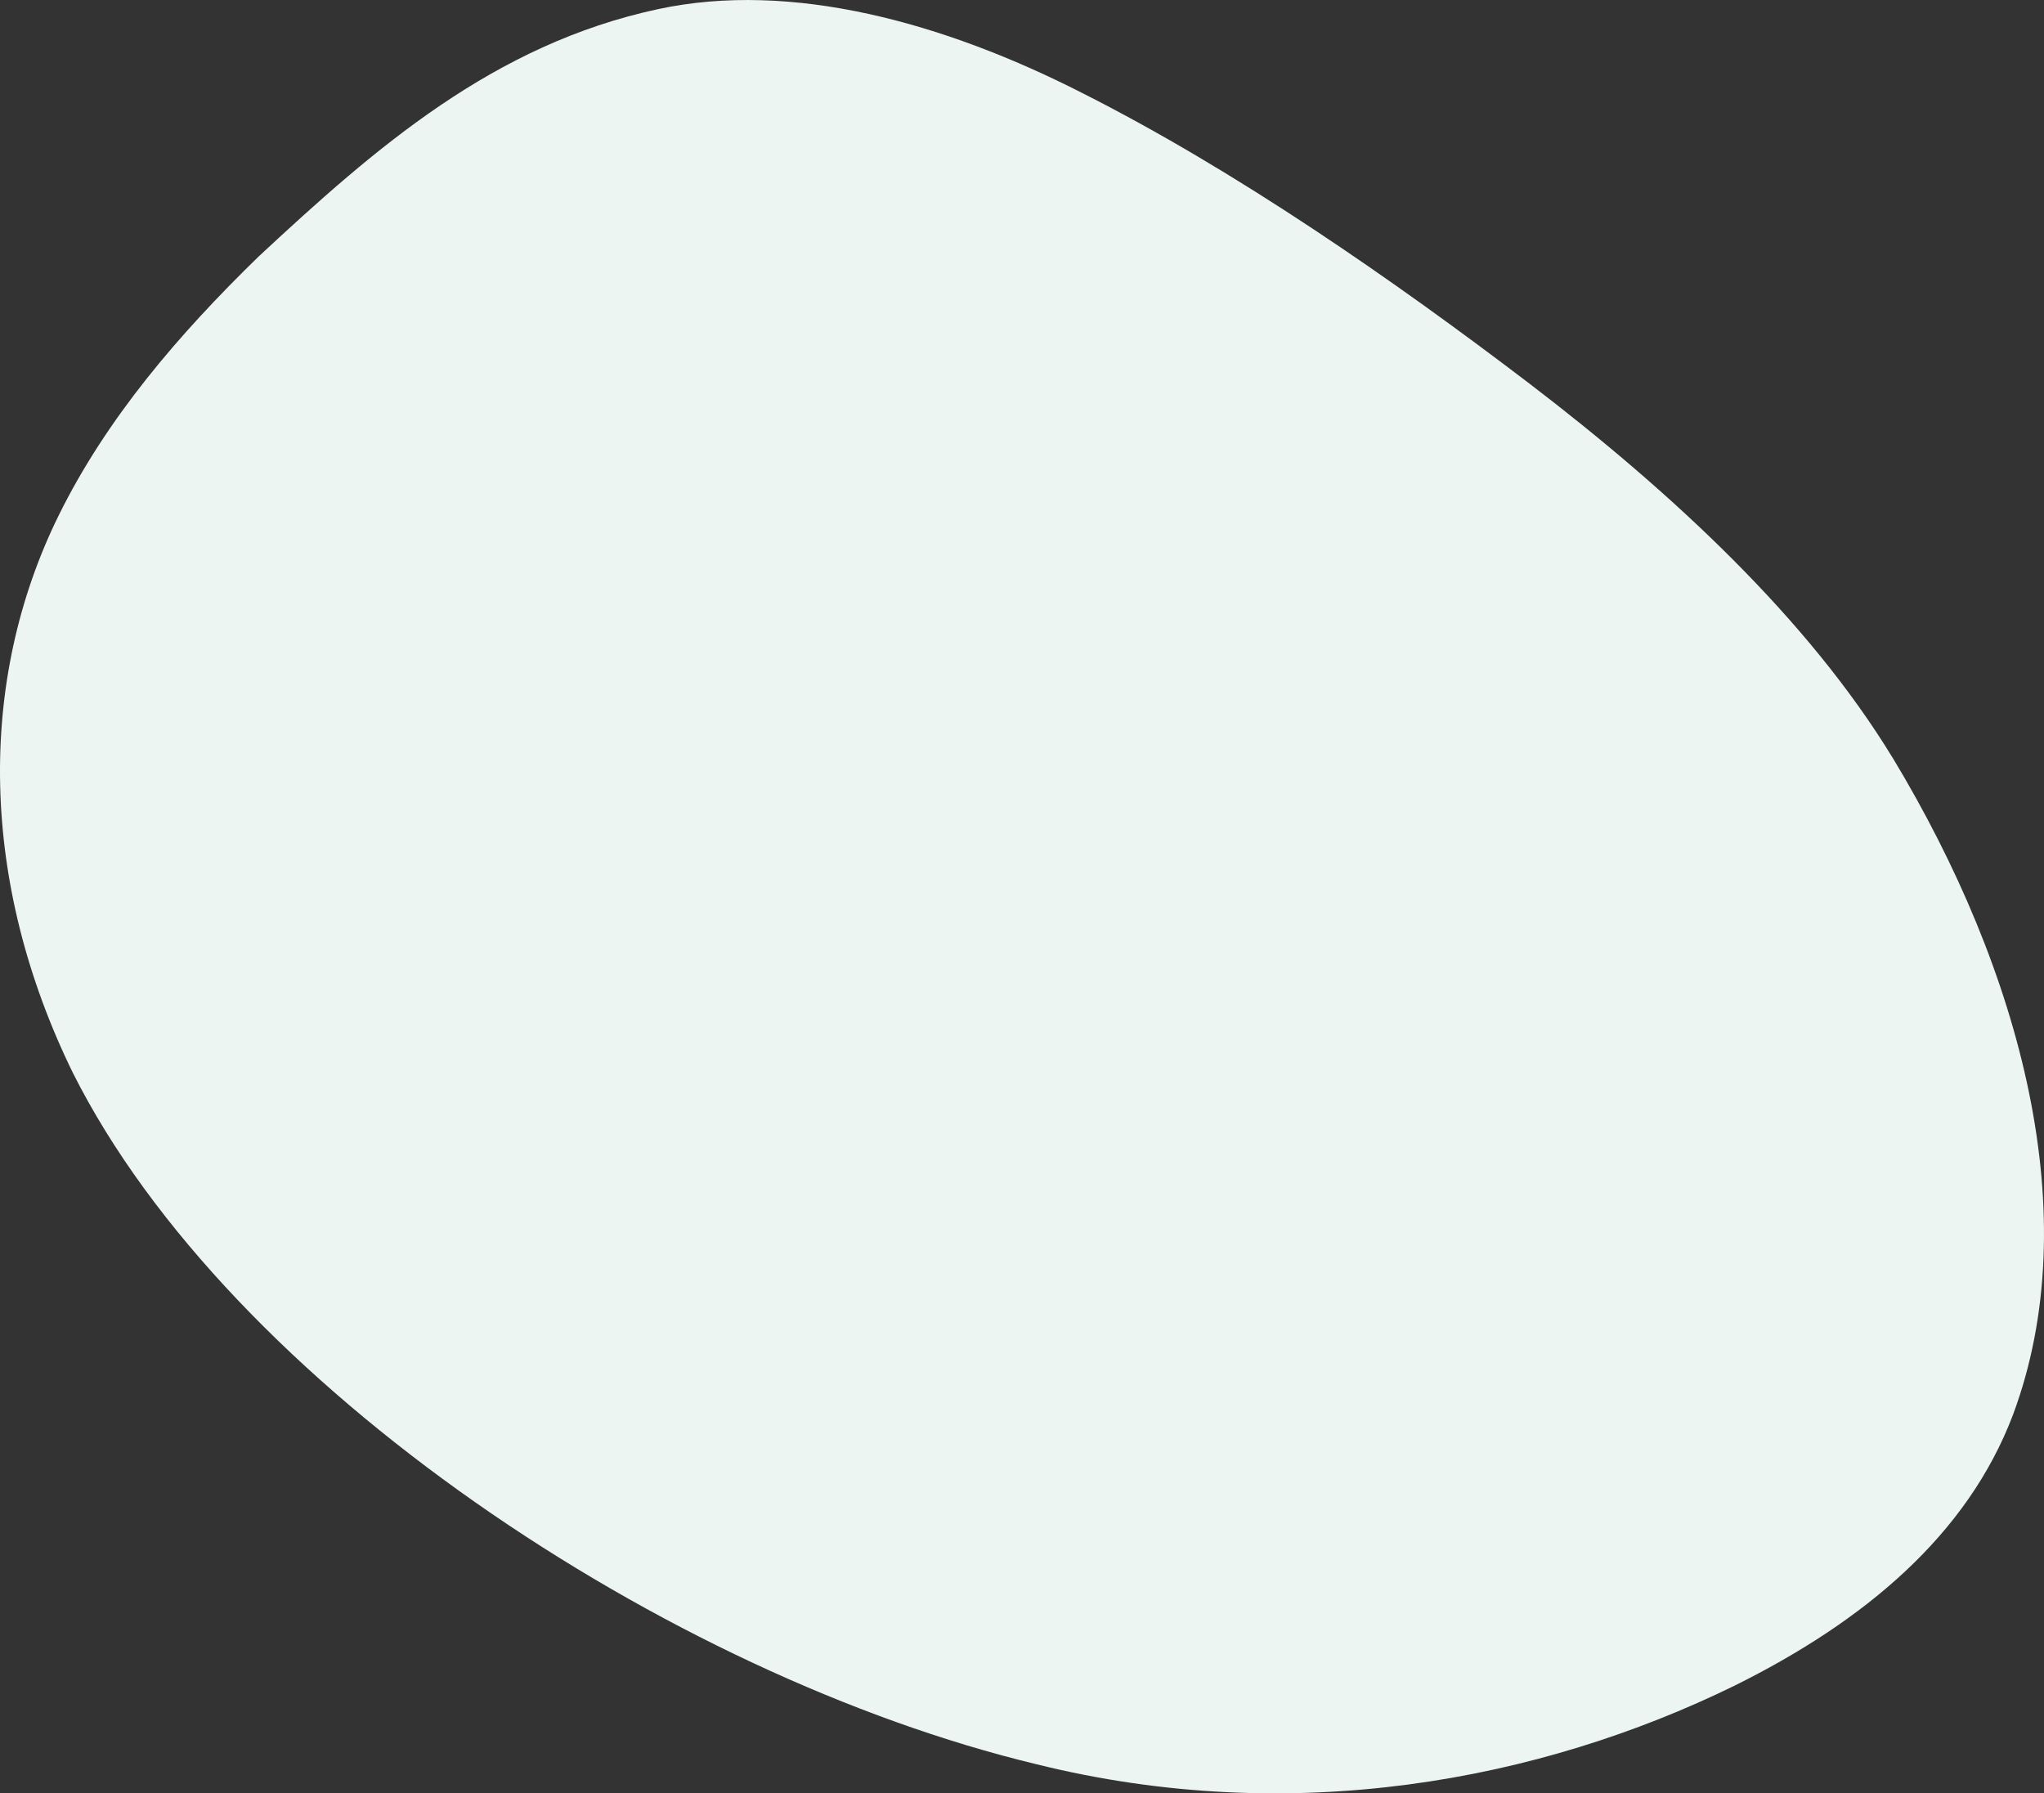 <?xml version="1.0" encoding="UTF-8"?>
<svg xmlns="http://www.w3.org/2000/svg" viewBox="0 0 753.97 661.51">
  <rect x="0" y="0" width="753.97" height="661.51" fill="#333333" stroke="none"/>
  <defs>
    <style>
      .cls-1 {
        fill: #ecf5f1;
        mix-blend-mode: multiply;
        stroke-width: 0px;
      }

      .cls-2 {
        isolation: isolate;
      }
    </style>
  </defs>
  <g class="cls-2">
    <g id="_レイヤー_2" data-name="レイヤー 2">
      <g id="_レイヤー_1-2" data-name="レイヤー 1">
        <path class="cls-1" d="M698.09,279.43c47.84,79.24,71.58,169.45,44.47,242.36-16.9,44.66-55.15,76.42-102.84,100.05-71.72,35.09-163.03,52.36-257.41,28.93-135.92-32.68-297.66-139.99-355.43-255.03C-7.44,325.65-8.56,251.5,21.6,190.22c17.69-35.91,44.36-66.95,73.75-95.55C138.59,54.45,182.04,16.41,242.69,3.38c49.39-10.64,105.66,5.03,156.34,30.84,56.59,28.54,114.99,69.07,165.08,107.24,53.34,40.76,102.83,87.03,133.8,137.71l.17.28Z"/>
      </g>
    </g>
  </g>
</svg>